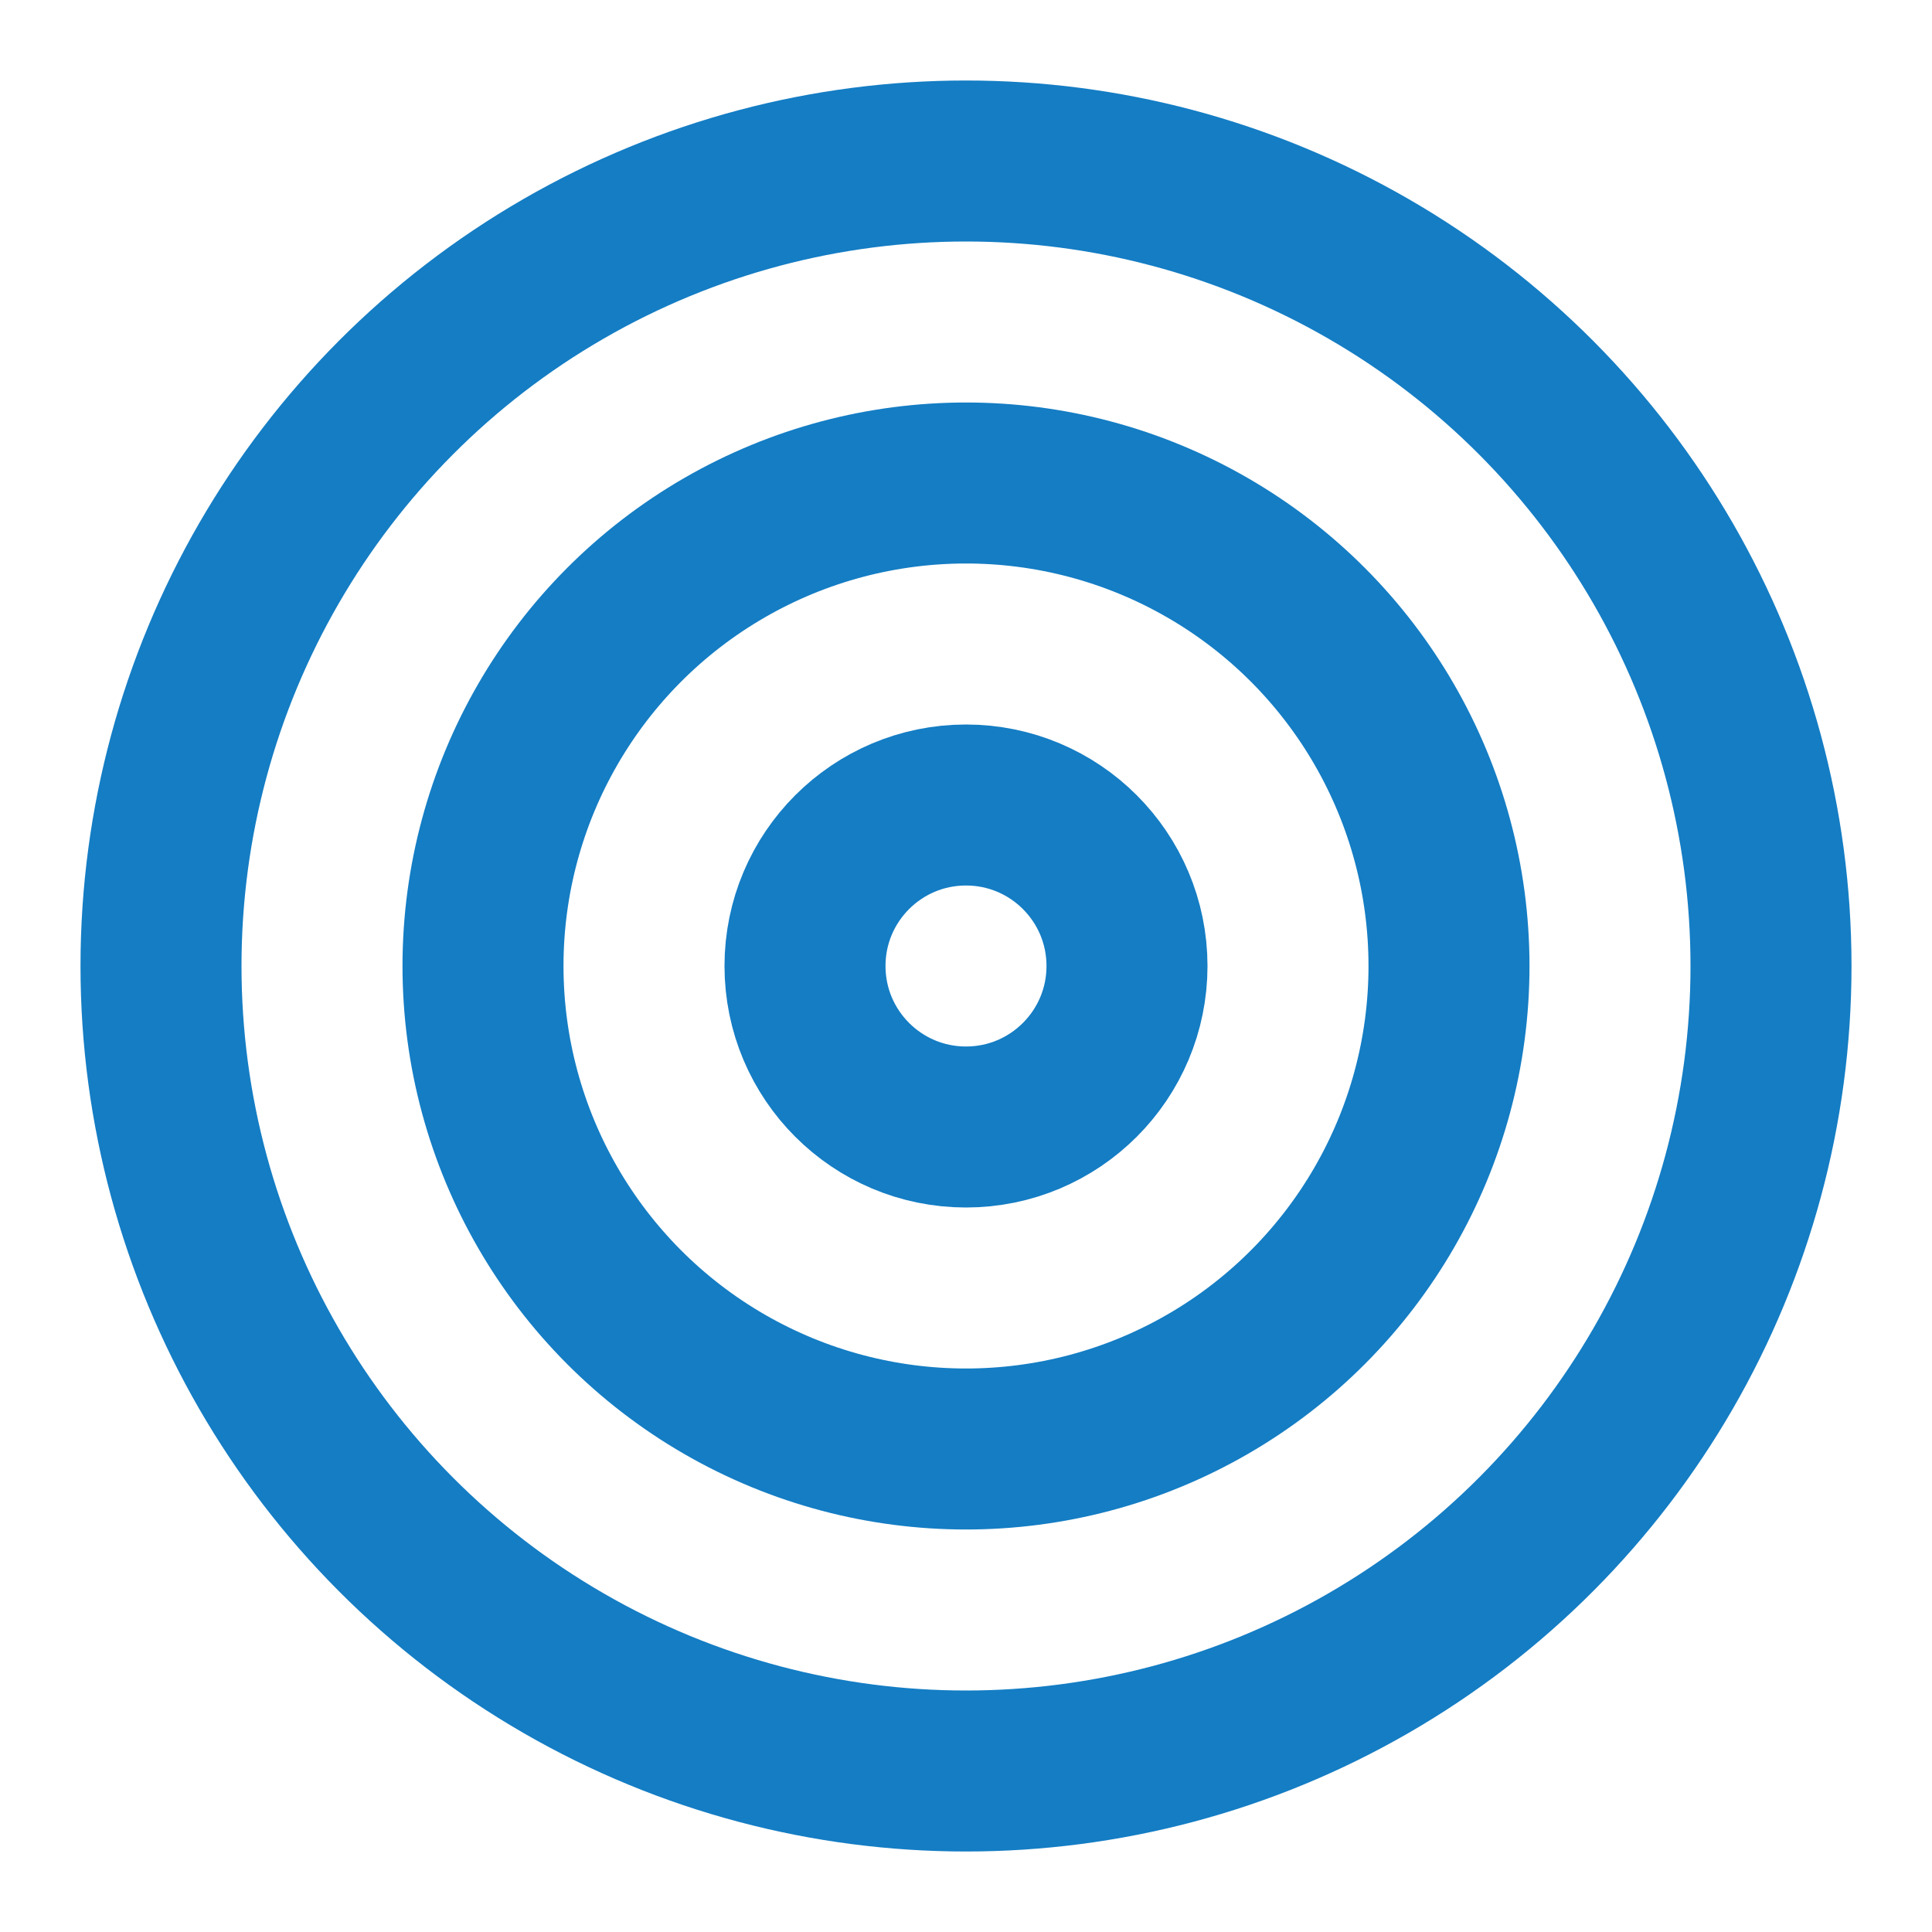 <svg xmlns="http://www.w3.org/2000/svg" width="24" height="24" viewBox="0 0 24 24" fill="none" stroke="#147DC4" stroke-width="2" stroke-linecap="round" stroke-linejoin="round" class="feather feather-target"><circle cx="12" cy="12" r="10"></circle><circle cx="12" cy="12" r="6"></circle><circle cx="12" cy="12" r="2"></circle></svg>